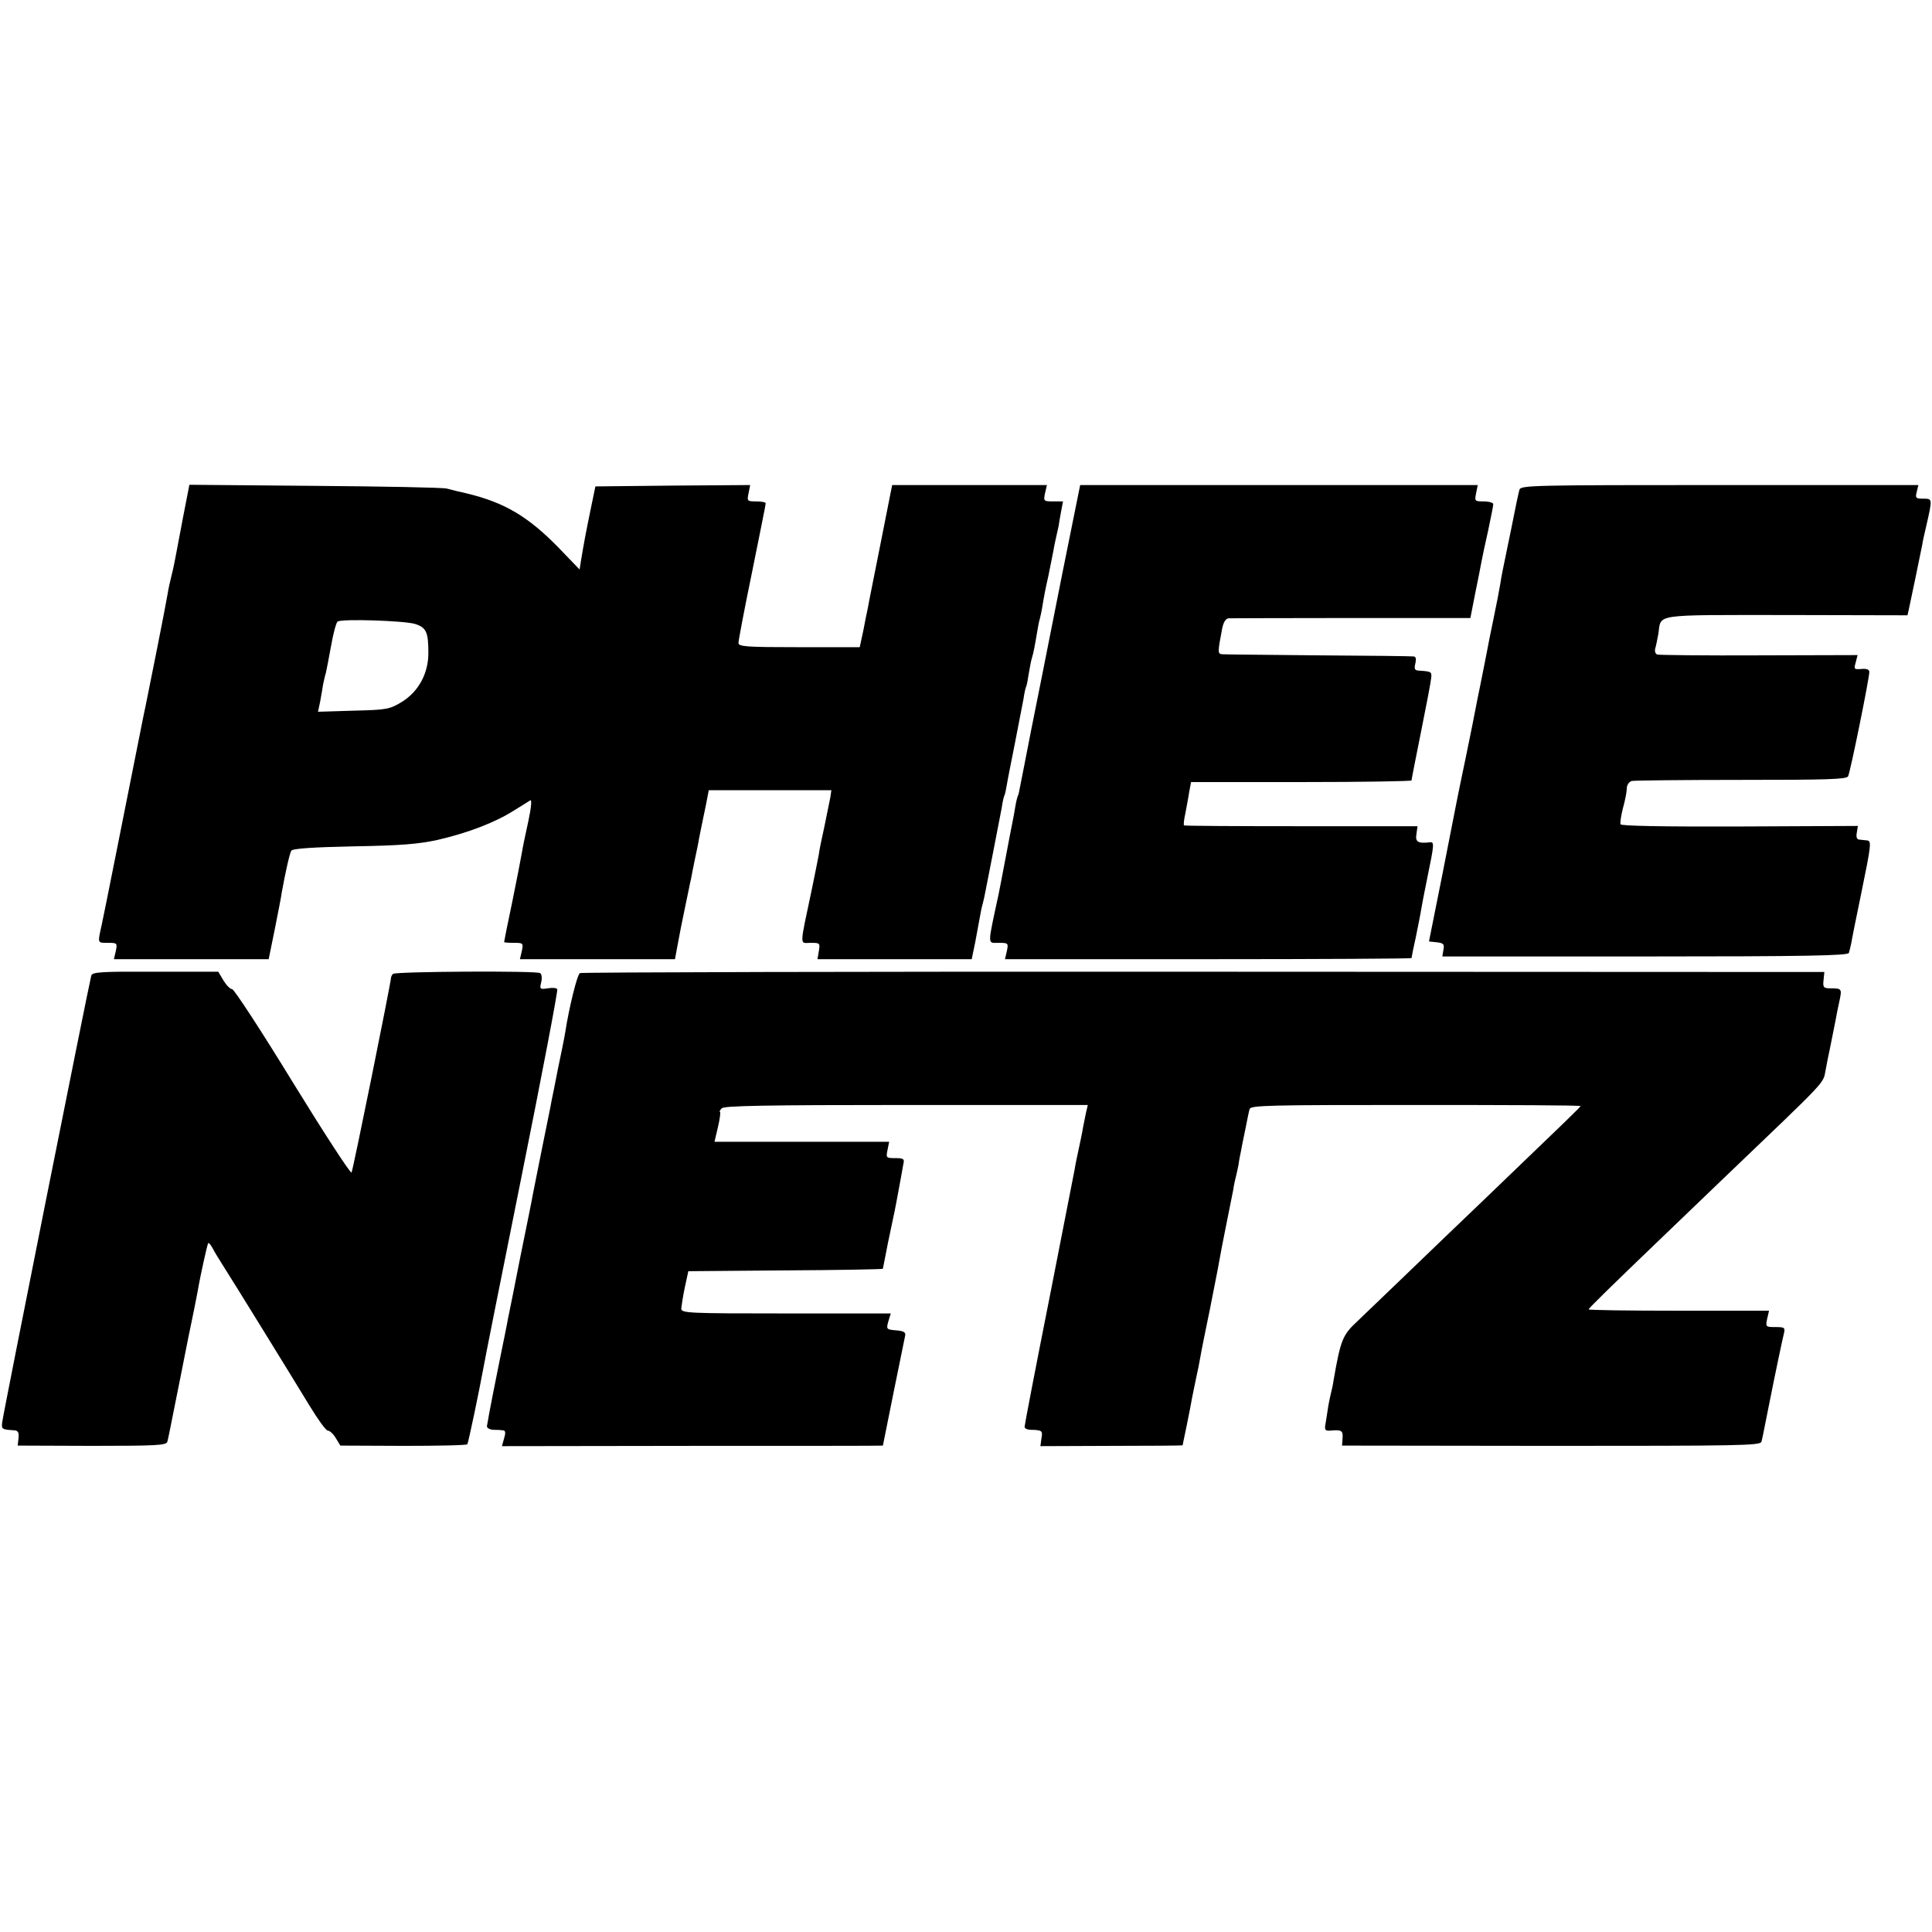 <?xml version="1.0" standalone="no"?>
<!DOCTYPE svg PUBLIC "-//W3C//DTD SVG 20010904//EN"
 "http://www.w3.org/TR/2001/REC-SVG-20010904/DTD/svg10.dtd">
<svg version="1.0" xmlns="http://www.w3.org/2000/svg"
 width="709pt" height="709pt" viewBox="0 0 709 709"
 preserveAspectRatio="xMidYMid meet">
<g transform="translate(0,709) scale(0.1,-0.1)"
fill="#000000" stroke="none">
<path d="M672 5193 c-12 -65 -25 -131 -28 -148 -3 -16 -9 -46 -14 -65 -5 -19
-12 -51 -15 -70 -5 -33 -70 -360 -81 -412 -3 -13 -7 -34 -10 -48 -52 -261
-147 -740 -151 -755 -15 -68 -16 -65 23 -65 34 0 35 -1 29 -30 l-7 -30 284 0
284 0 23 113 c12 61 24 121 25 132 13 72 29 144 35 153 4 8 80 13 226 16 173
3 240 8 312 24 108 25 209 63 278 107 28 17 55 34 61 38 6 4 4 -25 -7 -76 -10
-45 -21 -98 -24 -117 -3 -19 -19 -100 -35 -179 -17 -80 -30 -146 -30 -148 0
-2 16 -3 36 -3 34 0 35 -1 29 -30 l-7 -30 285 0 284 0 8 43 c11 61 14 74 31
157 9 41 17 84 20 95 2 11 8 43 14 71 6 28 13 61 15 75 7 36 14 69 26 127 l10
52 225 0 225 0 -4 -27 c-3 -16 -13 -64 -22 -108 -10 -44 -19 -89 -20 -100 -2
-11 -13 -67 -25 -125 -47 -222 -46 -200 -5 -200 34 0 35 -1 30 -30 l-5 -30
283 0 283 0 13 63 c6 34 14 76 17 92 3 17 7 38 10 47 3 10 7 30 10 45 3 16 16
82 29 148 13 66 27 138 31 160 3 22 8 43 10 46 2 3 6 21 9 40 3 19 17 88 30
154 13 66 27 138 31 160 3 22 8 43 10 46 2 4 6 24 9 45 4 22 8 47 11 56 7 22
13 56 20 98 3 19 7 41 10 49 2 8 7 30 10 50 3 20 12 68 21 106 8 39 16 81 19
95 2 14 7 36 10 50 3 14 7 32 9 40 1 8 5 32 9 53 l7 37 -36 0 c-35 0 -36 1
-30 30 l7 30 -284 0 -284 0 -42 -212 c-23 -117 -45 -224 -47 -238 -3 -14 -11
-52 -17 -85 l-13 -60 -222 0 c-197 0 -223 2 -223 16 0 8 22 125 50 260 27 134
50 247 50 252 0 4 -16 7 -35 7 -33 0 -34 1 -28 30 l6 30 -284 -2 -284 -3 -17
-82 c-19 -92 -26 -131 -35 -185 l-6 -38 -76 79 c-113 116 -200 167 -337 200
-27 6 -60 14 -74 18 -14 4 -232 8 -485 10 l-460 4 -23 -118z m852 -393 c40
-13 48 -30 48 -104 1 -75 -35 -143 -96 -181 -46 -28 -55 -30 -179 -33 l-130
-4 8 38 c4 22 9 50 11 64 3 14 7 32 10 41 2 9 11 54 19 99 8 46 19 86 24 89
16 11 249 3 285 -9z"/>
<path d="M3896 4973 c-37 -186 -69 -347 -71 -358 -2 -11 -20 -101 -40 -200
-19 -99 -38 -193 -41 -209 -3 -16 -6 -32 -8 -35 -2 -3 -7 -22 -10 -41 -3 -19
-8 -46 -11 -60 -3 -14 -14 -72 -25 -130 -11 -58 -22 -116 -25 -130 -42 -195
-42 -180 0 -180 35 0 36 -1 30 -30 l-7 -30 746 0 c410 0 746 2 746 4 0 3 7 38
16 78 8 40 17 84 19 98 2 14 13 70 24 124 24 116 25 127 9 125 -44 -5 -55 1
-50 30 l4 29 -426 0 c-235 0 -428 1 -431 3 -2 3 0 22 5 44 4 22 11 57 14 78
l7 37 404 0 c223 0 405 3 405 6 0 4 16 84 35 179 19 94 36 183 37 196 3 24 1
25 -46 28 -14 1 -17 6 -12 26 4 17 2 25 -6 26 -7 1 -164 3 -348 4 -184 2 -343
3 -353 4 -19 1 -19 4 -2 94 5 24 13 37 24 38 9 0 212 1 452 1 l435 0 17 87
c10 47 20 100 23 116 3 17 14 69 25 117 10 48 19 92 19 98 0 5 -16 10 -35 10
-33 0 -34 1 -28 30 l6 30 -730 0 -729 0 -68 -337z"/>
<path d="M5576 5293 c-3 -10 -17 -76 -31 -148 -35 -170 -33 -158 -39 -196 -3
-19 -14 -77 -25 -129 -11 -52 -22 -108 -25 -125 -7 -35 -12 -62 -26 -131 -6
-28 -13 -64 -16 -80 -3 -16 -18 -92 -34 -169 -16 -77 -32 -153 -35 -170 -3
-16 -27 -138 -53 -270 l-48 -240 29 -3 c25 -3 28 -7 24 -28 l-4 -24 744 0
c586 0 745 3 748 13 2 6 6 23 9 37 2 14 18 93 35 175 39 190 40 200 21 201 -8
1 -21 2 -28 3 -8 1 -11 10 -8 25 l4 25 -434 -2 c-282 -1 -435 2 -437 8 -2 6 2
33 9 60 8 28 14 60 14 72 0 12 8 24 18 27 9 2 190 4 402 4 313 0 386 2 392 13
8 14 78 360 78 383 0 9 -10 13 -29 11 -27 -2 -28 -1 -21 24 l7 27 -361 -1
c-198 -1 -367 1 -374 3 -7 2 -10 12 -8 21 3 9 8 34 12 56 11 73 -26 68 468 68
l446 -1 5 22 c8 36 44 210 49 236 2 14 9 45 15 70 23 101 23 100 -11 100 -27
0 -30 2 -24 25 l6 25 -729 0 c-686 0 -730 -1 -735 -17z"/>
<path d="M335 3510 c-7 -23 -324 -1611 -327 -1640 -3 -25 -1 -26 45 -29 13 -1
17 -8 15 -28 l-3 -28 272 -1 c239 0 273 2 277 15 3 9 14 66 26 126 12 61 35
173 50 251 16 77 32 155 35 173 11 65 36 175 39 179 3 2 10 -7 17 -20 6 -12
25 -43 41 -68 34 -53 232 -374 313 -507 31 -51 61 -93 68 -93 7 0 20 -12 29
-27 l17 -28 231 -1 c127 0 233 2 235 6 4 6 43 193 59 280 2 14 65 330 140 703
75 373 134 682 131 687 -3 5 -19 6 -35 3 -29 -4 -30 -3 -24 22 4 16 2 30 -4
34 -14 9 -531 6 -540 -3 -4 -4 -7 -11 -7 -14 -2 -26 -140 -709 -145 -715 -4
-4 -101 145 -216 332 -115 188 -215 341 -222 341 -7 0 -21 14 -32 32 l-19 32
-231 0 c-196 1 -231 -1 -235 -14z"/>
<path d="M2128 3519 c-10 -6 -40 -128 -54 -219 -3 -19 -15 -78 -26 -130 -10
-52 -21 -106 -24 -120 -2 -14 -18 -90 -34 -170 -16 -80 -31 -156 -34 -170 -2
-14 -23 -117 -46 -230 -22 -113 -43 -216 -46 -230 -2 -14 -18 -90 -34 -170
-16 -80 -32 -160 -35 -178 -3 -19 -7 -39 -8 -45 -1 -7 9 -13 23 -14 14 0 30
-1 37 -2 8 -1 9 -10 3 -29 l-8 -29 699 1 c385 0 699 0 699 1 0 2 78 387 82
405 2 11 -7 16 -34 18 -35 3 -36 4 -28 33 l9 29 -385 0 c-359 0 -384 1 -384
18 1 9 6 44 13 77 l13 60 357 3 c196 1 357 4 357 6 0 1 9 45 19 97 24 112 27
127 41 204 6 33 13 70 15 83 5 19 1 22 -30 22 -33 0 -34 1 -28 30 l6 30 -321
0 -320 0 13 55 c7 30 10 55 7 55 -3 0 0 6 7 13 9 9 159 12 677 12 l666 0 -7
-30 c-3 -16 -8 -41 -11 -55 -2 -14 -9 -47 -15 -75 -6 -27 -13 -61 -15 -75 -3
-14 -45 -230 -94 -480 -50 -251 -90 -460 -90 -466 0 -6 10 -11 23 -11 41 -1
44 -3 39 -31 l-4 -29 261 1 c144 0 261 1 261 2 0 2 7 34 15 73 8 39 17 85 20
103 4 18 10 51 15 73 5 22 12 56 15 75 3 19 19 98 35 175 15 77 31 156 34 175
3 19 15 80 26 135 11 55 23 114 26 130 2 17 7 37 9 45 2 8 7 29 10 45 2 17 7
41 10 55 2 14 10 50 16 80 6 30 12 62 15 70 3 14 76 15 609 15 333 0 605 -1
605 -4 0 -4 -35 -37 -346 -336 -97 -93 -232 -222 -298 -286 -67 -64 -145 -139
-174 -167 -55 -51 -62 -68 -88 -217 -2 -16 -7 -37 -9 -45 -2 -8 -7 -30 -10
-47 -3 -18 -7 -47 -10 -64 -5 -27 -3 -30 17 -29 41 4 47 0 45 -27 l-2 -28 767
-1 c689 0 768 1 772 15 3 9 9 41 15 71 6 30 13 64 15 75 20 101 47 229 52 249
6 24 4 26 -31 26 -35 0 -36 1 -30 30 l7 30 -331 0 c-182 0 -331 2 -331 5 0 4
87 89 261 256 31 30 132 127 225 216 400 383 373 353 384 408 5 28 12 61 15
75 5 26 11 55 21 105 3 17 9 48 14 70 10 46 9 48 -30 48 -28 0 -31 3 -28 30
l3 30 -2278 1 c-1254 1 -2284 -2 -2289 -5z"/>
</g>
</svg>
